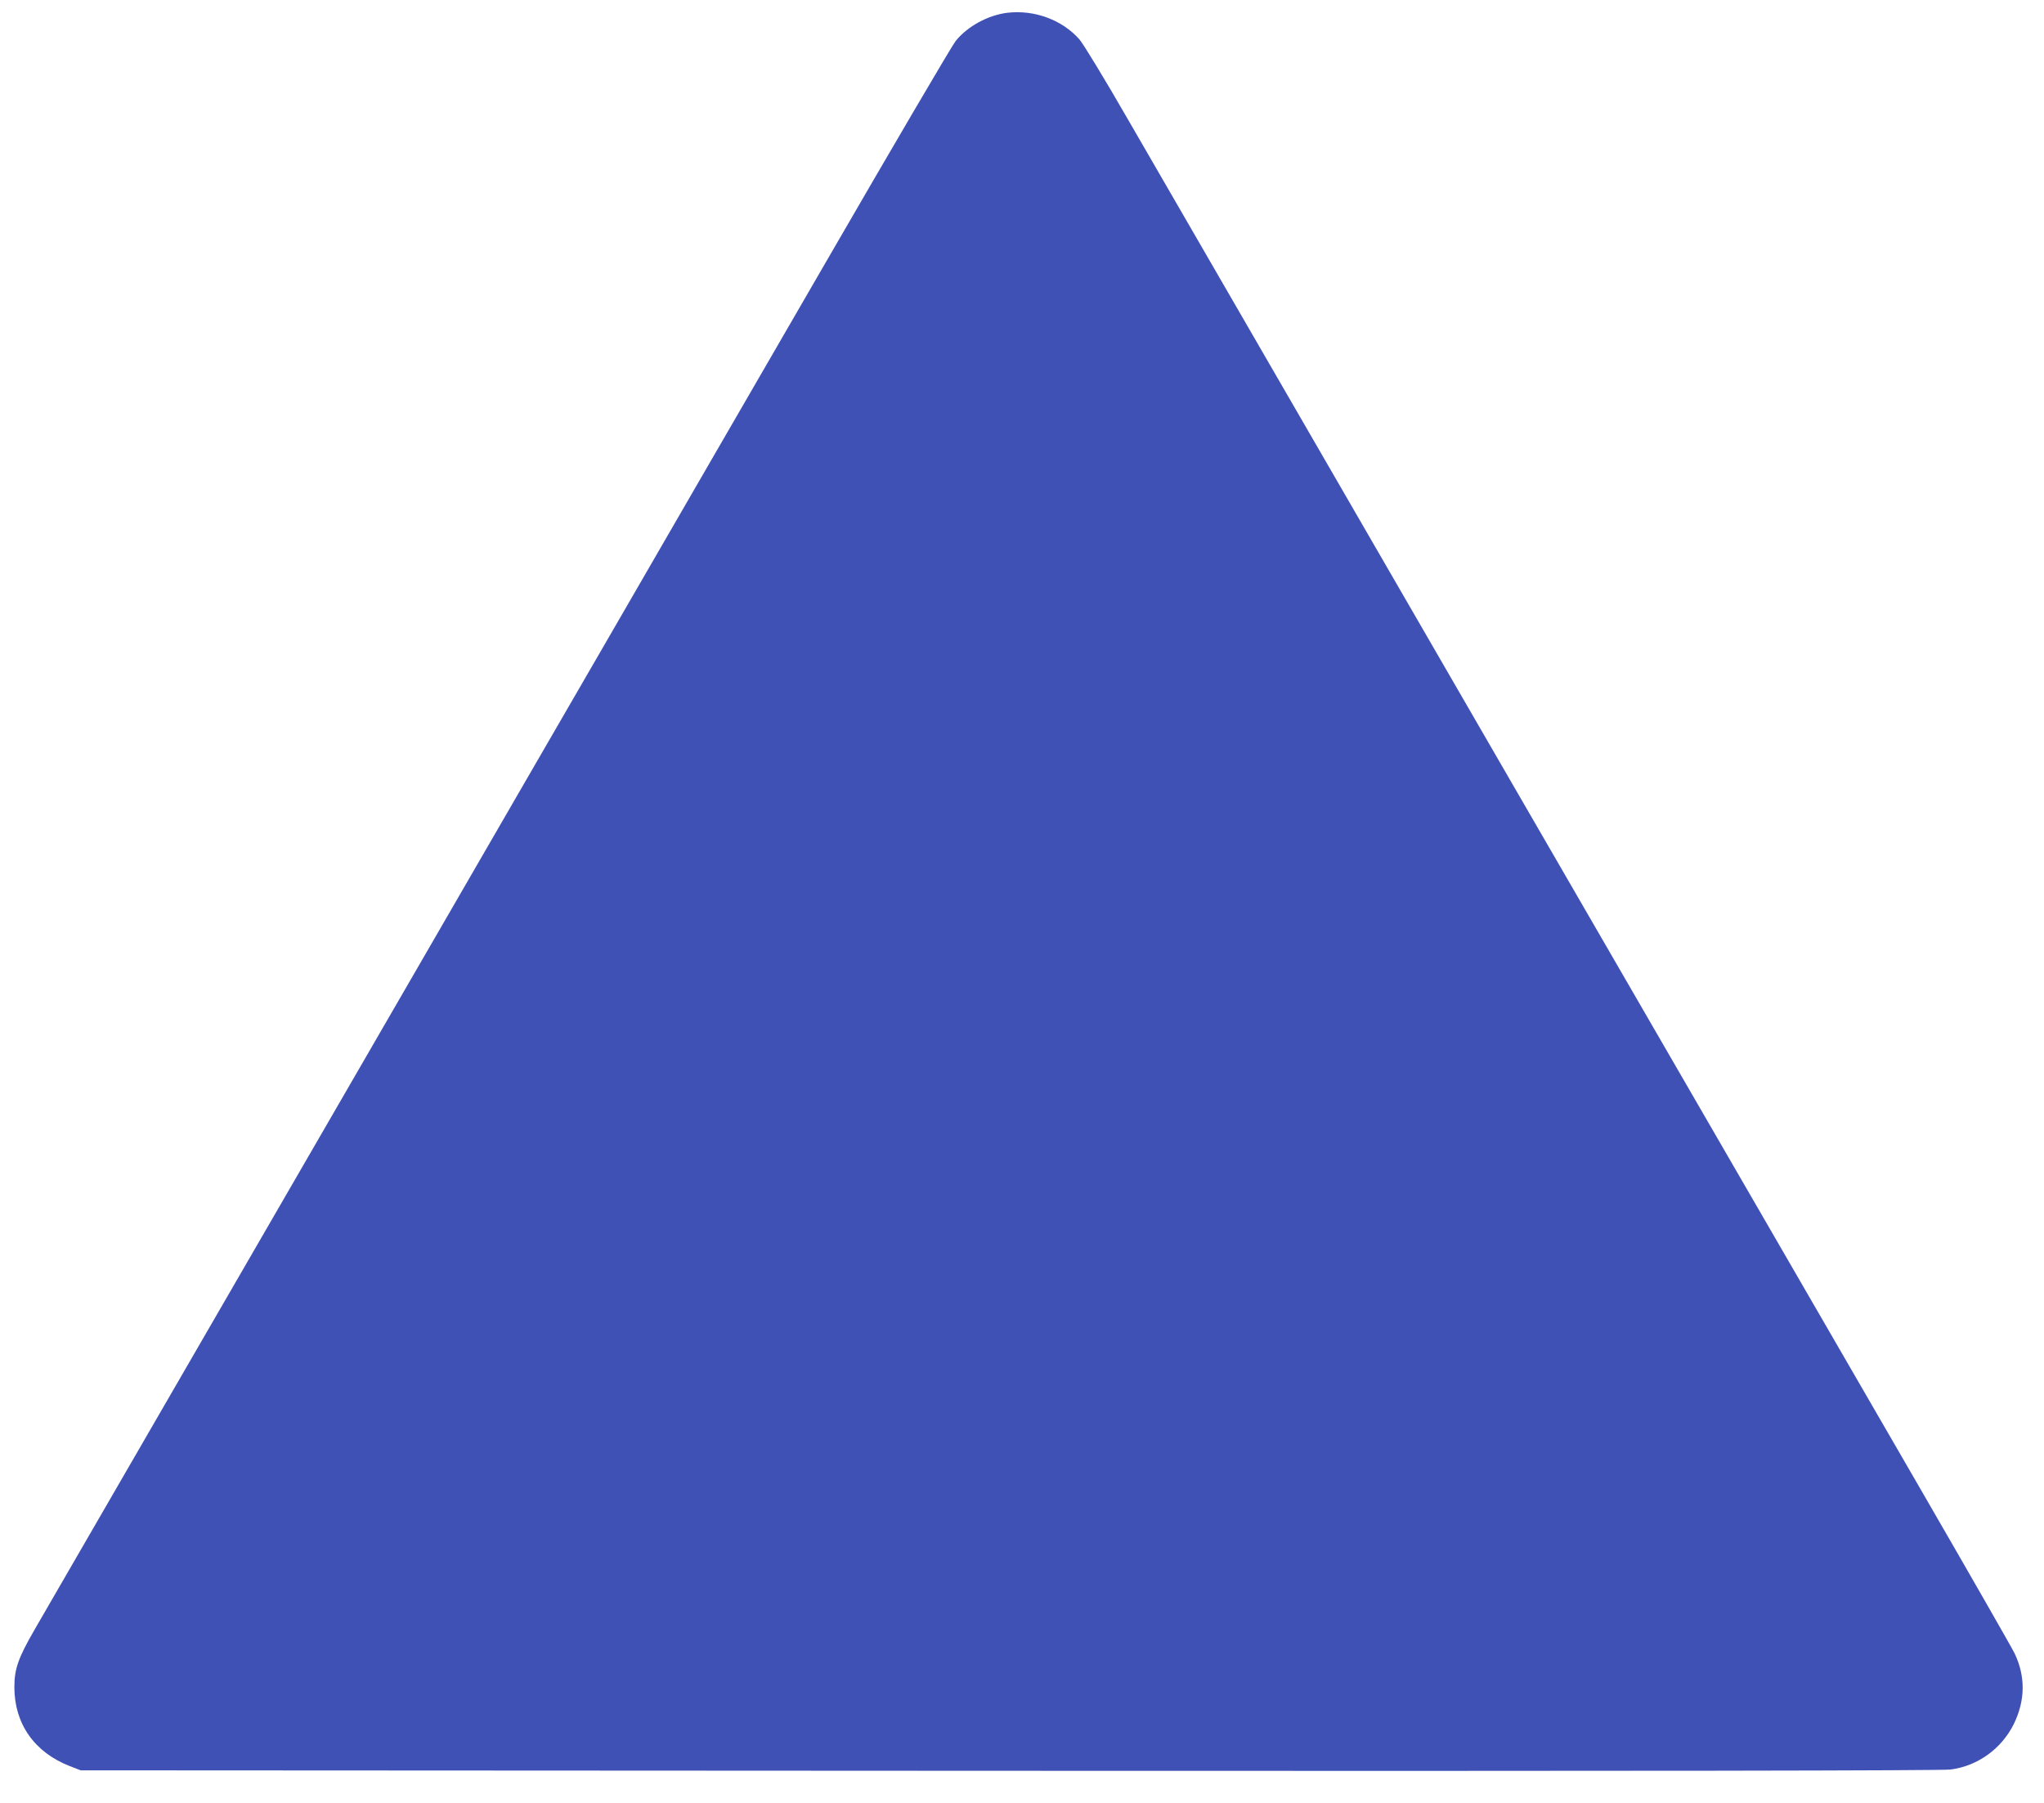 <?xml version="1.0" standalone="no"?>
<!DOCTYPE svg PUBLIC "-//W3C//DTD SVG 20010904//EN"
 "http://www.w3.org/TR/2001/REC-SVG-20010904/DTD/svg10.dtd">
<svg version="1.0" xmlns="http://www.w3.org/2000/svg"
 width="1280pt" height="1129pt" viewBox="0 0 1280 1129"
 preserveAspectRatio="xMidYMid meet">
<g transform="translate(0,1129) scale(0.1,-0.1)"
fill="#3f51b5" stroke="none">
<path d="M6308 11210 c-121 -15 -248 -84 -323 -176 -22 -27 -393 -659 -824
-1404 -432 -745 -1030 -1780 -1331 -2300 -301 -520 -804 -1388 -1117 -1930
-450 -777 -2020 -3491 -2497 -4315 -102 -177 -126 -245 -126 -359 0 -230 126
-409 348 -495 l67 -26 5815 -3 c4004 -2 5840 1 5895 8 170 22 319 130 396 285
72 148 74 297 5 442 -18 37 -281 496 -583 1018 -776 1339 -4451 7690 -4974
8595 -141 245 -276 467 -300 494 -108 122 -282 186 -451 166z"/>
</g>
</svg>
